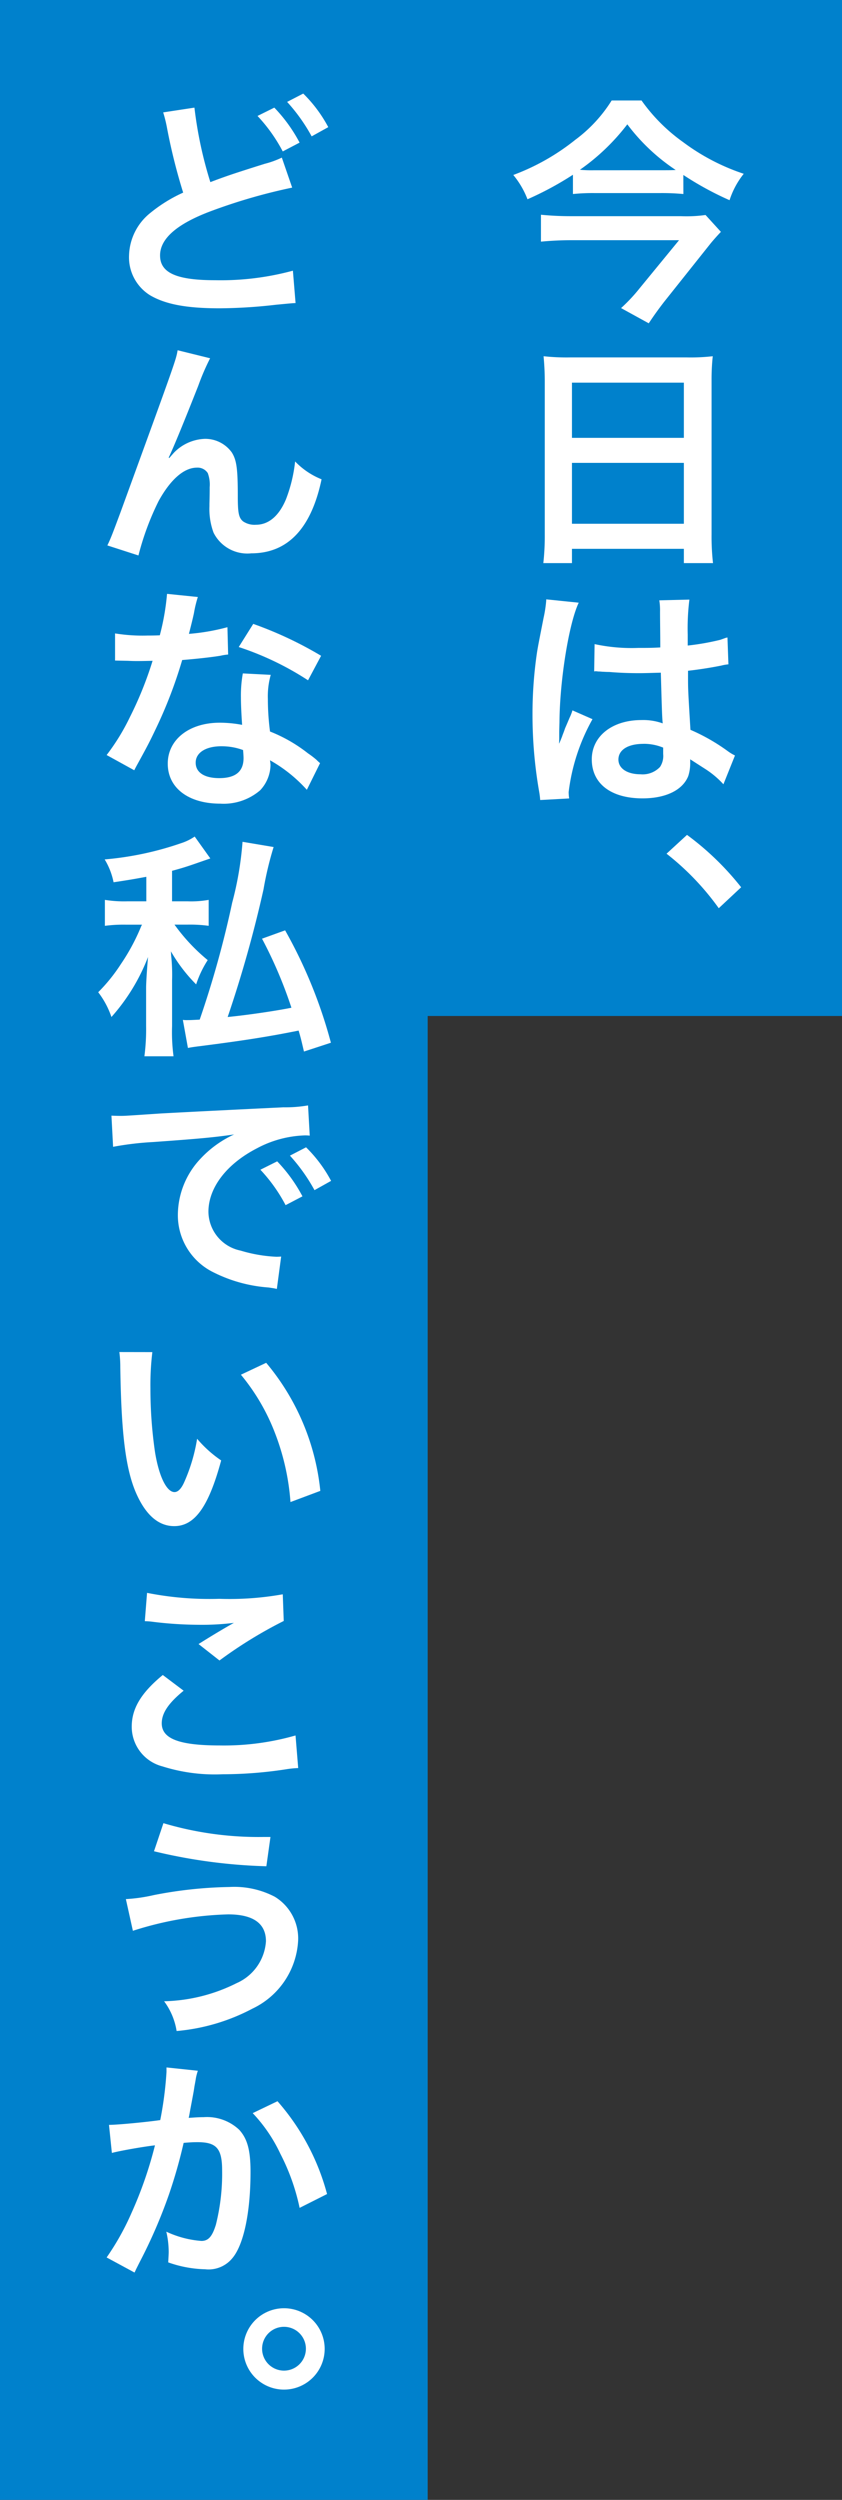 <svg xmlns="http://www.w3.org/2000/svg" width="63" height="187" viewBox="0 0 63 187"><rect x="0" y="0" width="63" height="187" fill="#333333" stroke="none"/><g transform="translate(-12322 -16739)"><g transform="translate(35 -59)"><rect width="187" height="32" transform="translate(12319 16798) rotate(90)" fill="#0081cc"/><rect width="76" height="32" transform="translate(12350 16798) rotate(90)" fill="#0081cc"/><g transform="translate(12289.348 16805)"><path d="M48.785,7.514a17.2,17.2,0,0,0-1.765-.071H42.175a14.772,14.772,0,0,0-1.655.071V6.072a23.92,23.92,0,0,1-3.4,1.834,6.464,6.464,0,0,0-1.062-1.817A16.715,16.715,0,0,0,40.7,3.455,10.7,10.7,0,0,0,43.418.516h2.234a13.156,13.156,0,0,0,3.113,3.116A15.945,15.945,0,0,0,53.3,6a6.2,6.2,0,0,0-1.062,1.976,23.555,23.555,0,0,1-3.457-1.888Zm2.807,2.831c-.178.179-.576.623-.792.891L47.326,15.6c-.451.588-.757,1.016-1.134,1.585l-2.07-1.139a12.586,12.586,0,0,0,1.385-1.478l2.952-3.6h-8.1c-.738,0-1.476.037-2.232.108V9.063a22.492,22.492,0,0,0,2.25.108h8.21a10.266,10.266,0,0,0,1.855-.089ZM47.146,5.734c.45,0,.792,0,1.062-.019A14.618,14.618,0,0,1,44.589,2.3a16,16,0,0,1-3.547,3.4,9.268,9.268,0,0,0,1.043.036Z" fill="#fff"/><path d="M38.413,21.553c0-.695-.036-1.318-.09-1.906a15.913,15.913,0,0,0,2,.089h8.715a14.5,14.5,0,0,0,1.944-.089,16.162,16.162,0,0,0-.089,1.817v11.5A17.858,17.858,0,0,0,51,35.122H48.82V34.054H40.447v1.068H38.305a18.474,18.474,0,0,0,.108-2.154Zm2.034,4.2H48.82V21.624H40.447Zm0,6.427H48.82V27.624H40.447Z" fill="#fff"/><path d="M38.071,52.846a6.382,6.382,0,0,0-.09-.694,33.423,33.423,0,0,1-.486-5.663,31.49,31.49,0,0,1,.342-4.719c.09-.534.09-.534.486-2.547a9.533,9.533,0,0,0,.2-1.317v-.072l2.43.249c-.738,1.55-1.423,5.841-1.44,8.94-.019.641-.019.641-.019.926v.285a3.18,3.18,0,0,1-.017.374h.017c.09-.2.09-.2.216-.517.036-.125.127-.32.217-.6.162-.374.162-.374.342-.8a3.49,3.49,0,0,0,.215-.553l1.5.659a14.737,14.737,0,0,0-1.784,5.45,3.355,3.355,0,0,0,.037.48Zm4.07-11.664a13.087,13.087,0,0,0,3.258.285c.63,0,1.027,0,1.657-.036,0-1.05-.019-1.94-.019-2.671a4.827,4.827,0,0,0-.054-.854l2.251-.054a17.377,17.377,0,0,0-.126,2.618v.819a18.467,18.467,0,0,0,2.431-.427c.108-.036.108-.036.4-.143l.143-.035.072,2.012a2.978,2.978,0,0,0-.522.089c-.612.125-1.549.285-2.5.391v.393c0,1,0,1.032.181,4.024a14.452,14.452,0,0,1,2.826,1.62,3.408,3.408,0,0,0,.505.3l-.864,2.154a6.779,6.779,0,0,0-1.351-1.139c-.612-.392-1.026-.659-1.135-.73v.249a3.111,3.111,0,0,1-.143,1c-.414,1.051-1.675,1.674-3.421,1.674-2.36,0-3.8-1.1-3.8-2.92,0-1.727,1.53-2.938,3.709-2.938a4.315,4.315,0,0,1,1.6.249c-.053-.446-.071-1.318-.143-3.793-.721.018-1.152.036-1.621.036-.666,0-1.386-.018-2.233-.089-.252,0-.45-.019-.54-.019a2.833,2.833,0,0,0-.305-.017.839.839,0,0,0-.181-.018.309.309,0,0,0-.107.018Zm3.654,7.461c-1.152,0-1.872.445-1.872,1.176,0,.659.648,1.1,1.656,1.1a1.778,1.778,0,0,0,1.458-.551,1.483,1.483,0,0,0,.235-.962v-.481a3.8,3.8,0,0,0-1.477-.285" fill="#fff"/><path d="M49.055,55.453a21.007,21.007,0,0,1,4.051,3.918l-1.675,1.567a19.789,19.789,0,0,0-3.907-4.078Z" fill="#fff"/></g></g><path d="M7.2,1.051A30.508,30.508,0,0,0,8.391,6.624c1.117-.427,1.8-.658,4.069-1.371a6.8,6.8,0,0,0,1.279-.463l.774,2.244A41.92,41.92,0,0,0,8.571,8.743q-3.944,1.443-3.943,3.365c0,1.3,1.224,1.853,4.123,1.853a20.624,20.624,0,0,0,5.816-.713l.2,2.422c-.378.018-.5.036-1.458.125a38.442,38.442,0,0,1-4.214.267c-2.5,0-4.069-.3-5.222-.979a3.341,3.341,0,0,1-1.566-2.975,4.218,4.218,0,0,1,1.6-3.186A11.056,11.056,0,0,1,6.357,7.408,43.375,43.375,0,0,1,5.151,2.582a10.024,10.024,0,0,0-.289-1.175Zm5.977,0a11.514,11.514,0,0,1,1.891,2.617l-1.26.659A12.009,12.009,0,0,0,11.92,1.674ZM15.971,3.2A13.141,13.141,0,0,0,14.135.623L15.341,0a10.283,10.283,0,0,1,1.873,2.511Z" transform="translate(12329.348 16746)" fill="#fff"/><path d="M5.313,27.269c.106-.125.106-.125.342-.393a3.383,3.383,0,0,1,2.322-1.049,2.446,2.446,0,0,1,2.016,1.014c.361.57.451,1.211.451,3.259,0,1.282.072,1.638.4,1.905a1.523,1.523,0,0,0,.953.249c.955,0,1.73-.659,2.252-1.905a11.1,11.1,0,0,0,.684-2.831,5.63,5.63,0,0,0,1.979,1.335c-.772,3.687-2.538,5.538-5.257,5.538a2.824,2.824,0,0,1-2.826-1.549,5.109,5.109,0,0,1-.306-1.976v-.178c.018-.642.018-1.069.018-1.247a2.445,2.445,0,0,0-.143-1.051.9.9,0,0,0-.812-.409c-.971,0-1.979.891-2.863,2.493a20.346,20.346,0,0,0-1.512,4.077L.685,33.8c.252-.516.413-.944.989-2.493C5.817,19.932,5.817,19.932,5.942,19.2l2.431.6a17.475,17.475,0,0,0-.883,2.048c-1.026,2.6-1.818,4.541-2.215,5.378Z" transform="translate(12329.348 16746)" fill="#fff"/><path d="M7.455,37.658a8.741,8.741,0,0,0-.289,1.192c-.09.427-.18.783-.378,1.566a15.7,15.7,0,0,0,2.881-.5l.053,2.046a3.784,3.784,0,0,0-.576.09c-.647.106-1.746.231-2.862.32A34.02,34.02,0,0,1,4.3,47.539c-.415.872-.577,1.194-1.261,2.44-.235.428-.235.428-.342.64L.631,49.48a16.22,16.22,0,0,0,1.746-2.849,27.228,27.228,0,0,0,1.692-4.2c-.809.018-.918.018-1.134.018-.234,0-.341,0-.72-.018l-.954-.019V40.382a12.784,12.784,0,0,0,2.43.159c.216,0,.522,0,.918-.018a18.019,18.019,0,0,0,.541-3.1ZM15.611,52.08a10.885,10.885,0,0,0-2.756-2.208c.019.161.037.285.037.356a2.831,2.831,0,0,1-.774,1.888,4.186,4.186,0,0,1-2.989,1c-2.377,0-3.925-1.175-3.925-2.992,0-1.8,1.6-3.063,3.889-3.063a9.006,9.006,0,0,1,1.674.161c-.054-.819-.089-1.514-.089-2.048a9.361,9.361,0,0,1,.143-1.8l2.089.107a5.875,5.875,0,0,0-.216,1.8,18.856,18.856,0,0,0,.161,2.439A11.259,11.259,0,0,1,15.7,49.356a6.685,6.685,0,0,1,.63.48,2.983,2.983,0,0,0,.27.249ZM9.219,48.822c-1.17,0-1.926.48-1.926,1.228,0,.73.647,1.157,1.763,1.157,1.225,0,1.819-.5,1.819-1.5,0-.177-.035-.6-.035-.6a4.6,4.6,0,0,0-1.621-.284M15.7,43.889A22.1,22.1,0,0,0,10.515,41.4L11.6,39.669a28.511,28.511,0,0,1,5.077,2.386Z" transform="translate(12329.348 16746)" fill="#fff"/><path d="M3.6,58.588c-.865.16-1.261.231-2.45.409a5.27,5.27,0,0,0-.666-1.709,23.6,23.6,0,0,0,5.708-1.211,3.946,3.946,0,0,0,1.027-.5l1.17,1.638-.774.267c-1.009.357-1.369.463-2.09.659v2.28H6.68a7.377,7.377,0,0,0,1.585-.108v1.942a10.3,10.3,0,0,0-1.6-.089H5.708A13.955,13.955,0,0,0,8.193,64.82a7.831,7.831,0,0,0-.865,1.816,11.867,11.867,0,0,1-1.89-2.475c.018.214.018.374.037.48a13.7,13.7,0,0,1,.052,1.693v3.419a13.652,13.652,0,0,0,.109,2.26H3.457a15.69,15.69,0,0,0,.127-2.26V66.885c0-.249.035-1.014.144-2.3A14.645,14.645,0,0,1,.99,69.076,6.413,6.413,0,0,0,0,67.223a12.729,12.729,0,0,0,1.693-2.1A15.309,15.309,0,0,0,3.17,62.4a1.933,1.933,0,0,1,.107-.231H2.089A10.628,10.628,0,0,0,.5,62.256V60.314a9,9,0,0,0,1.675.108H3.6Zm9.524-2.227a25.523,25.523,0,0,0-.756,3.17,91.594,91.594,0,0,1-2.682,9.545c1.476-.143,3.636-.463,4.771-.694a32.828,32.828,0,0,0-2.2-5.165l1.728-.624A35.873,35.873,0,0,1,17.411,71l-2.016.659c-.18-.766-.234-1.016-.4-1.568-2.3.463-4.142.749-7.329,1.158-.432.053-.7.09-.953.142l-.379-2.1a2.2,2.2,0,0,0,.36.017c.2,0,.2,0,.9-.036a74.642,74.642,0,0,0,2.43-8.743,24.749,24.749,0,0,0,.775-4.559Z" transform="translate(12329.348 16746)" fill="#fff"/><path d="M.991,76.454c.4.018.594.018.684.018.325,0,.325,0,2.971-.178,1.314-.072,4.394-.232,9.2-.463a9.871,9.871,0,0,0,1.854-.143l.127,2.262a2.817,2.817,0,0,0-.378-.018,8.125,8.125,0,0,0-3.566.962C9.6,80.069,8.247,81.849,8.247,83.648a3,3,0,0,0,2.4,2.9,10.979,10.979,0,0,0,2.683.463c.017,0,.178,0,.359-.017l-.323,2.422c-.236-.054-.271-.054-.613-.107a10.913,10.913,0,0,1-4.213-1.176A4.754,4.754,0,0,1,5.96,83.844,6.169,6.169,0,0,1,7.67,79.66a7.97,7.97,0,0,1,2.5-1.8c-1.459.214-2.575.32-6.068.569a22.7,22.7,0,0,0-2.988.357Zm12.4,3.419a11.563,11.563,0,0,1,1.892,2.618l-1.262.659A12.019,12.019,0,0,0,12.135,80.5Zm2.792,2.155a13.27,13.27,0,0,0-1.837-2.582l1.206-.623a10.245,10.245,0,0,1,1.873,2.511Z" transform="translate(12329.348 16746)" fill="#fff"/><path d="M4.051,94.143a20.464,20.464,0,0,0-.144,2.706,32.818,32.818,0,0,0,.343,4.773c.3,1.852.881,2.992,1.458,2.992.27,0,.522-.268.738-.767a12.922,12.922,0,0,0,.954-3.222,8.863,8.863,0,0,0,1.8,1.62c-.937,3.472-1.981,4.915-3.512,4.915-1.206,0-2.178-.872-2.9-2.582-.739-1.78-1.063-4.363-1.135-9.3a8.634,8.634,0,0,0-.071-1.14Zm8.517.8a17.658,17.658,0,0,1,4.051,9.58l-2.233.837a17.889,17.889,0,0,0-1.152-5.146,15.486,15.486,0,0,0-2.557-4.38Z" transform="translate(12329.348 16746)" fill="#fff"/><path d="M6.392,119.471c-1.134.926-1.638,1.674-1.638,2.44,0,1.157,1.314,1.656,4.357,1.656a19.4,19.4,0,0,0,5.653-.748l.2,2.439a7.135,7.135,0,0,0-.792.072,31.244,31.244,0,0,1-4.863.391,13,13,0,0,1-4.5-.588,3.064,3.064,0,0,1-2.3-2.973c0-1.354.7-2.529,2.323-3.864Zm-2.737-7.319a23.9,23.9,0,0,0,5.4.445,22.6,22.6,0,0,0,4.754-.338l.073,1.995a32.955,32.955,0,0,0-4.808,2.956l-1.566-1.229c.936-.588,1.818-1.122,2.646-1.585a19.36,19.36,0,0,1-2.7.143,28.609,28.609,0,0,1-3.3-.214,5.416,5.416,0,0,0-.667-.054Z" transform="translate(12329.348 16746)" fill="#fff"/><path d="M2.07,135.06a12.417,12.417,0,0,0,2.09-.3,31.778,31.778,0,0,1,5.654-.606,6.551,6.551,0,0,1,3.4.731,3.657,3.657,0,0,1,1.746,3.259,5.987,5.987,0,0,1-3.421,5.11,14.853,14.853,0,0,1-5.672,1.674,5.062,5.062,0,0,0-.936-2.226,12.691,12.691,0,0,0,5.42-1.353,3.68,3.68,0,0,0,2.2-3.134c0-1.336-.954-2.013-2.827-2.013a25.4,25.4,0,0,0-7.129,1.229Zm2.81-5.68a24.97,24.97,0,0,0,7.509,1.032h.5l-.307,2.191a40.329,40.329,0,0,1-8.408-1.122Z" transform="translate(12329.348 16746)" fill="#fff"/><path d="M7.455,147.9a4.111,4.111,0,0,0-.145.551c-.036.232-.054.321-.107.606-.055.374-.055.374-.307,1.71-.072.391-.072.427-.126.658.523-.035.775-.053,1.117-.053a3.51,3.51,0,0,1,2.664.944c.613.676.846,1.531.846,3.151,0,3.064-.522,5.5-1.385,6.483a2.294,2.294,0,0,1-2,.8,8.842,8.842,0,0,1-2.773-.515c.018-.357.035-.606.035-.785a6.608,6.608,0,0,0-.179-1.513,7.494,7.494,0,0,0,2.629.694c.521,0,.81-.338,1.08-1.211a15.656,15.656,0,0,0,.468-4.059c0-1.638-.414-2.119-1.837-2.119-.36,0-.629.017-1.043.053a37.813,37.813,0,0,1-1.1,3.864,37.872,37.872,0,0,1-2.161,5l-.27.535c-.054.106-.054.124-.144.3L.631,161.866A19.441,19.441,0,0,0,2.5,158.518a30.059,30.059,0,0,0,1.747-5.04c-.919.107-2.629.41-3.224.57l-.216-2.1c.666,0,2.845-.214,3.835-.357a26.945,26.945,0,0,0,.468-3.6v-.338Zm5.959,2.279a17.2,17.2,0,0,1,3.709,6.944l-2.053,1.034a15.913,15.913,0,0,0-1.439-4.042,11.521,11.521,0,0,0-2.071-3.045Z" transform="translate(12329.348 16746)" fill="#fff"/><path d="M16.944,168.675a3.043,3.043,0,1,1-3.043-3.01,3.038,3.038,0,0,1,3.043,3.01m-4.682,0a1.639,1.639,0,1,0,1.639-1.621,1.639,1.639,0,0,0-1.639,1.621" transform="translate(12329.348 16746)" fill="#fff"/></g></svg>